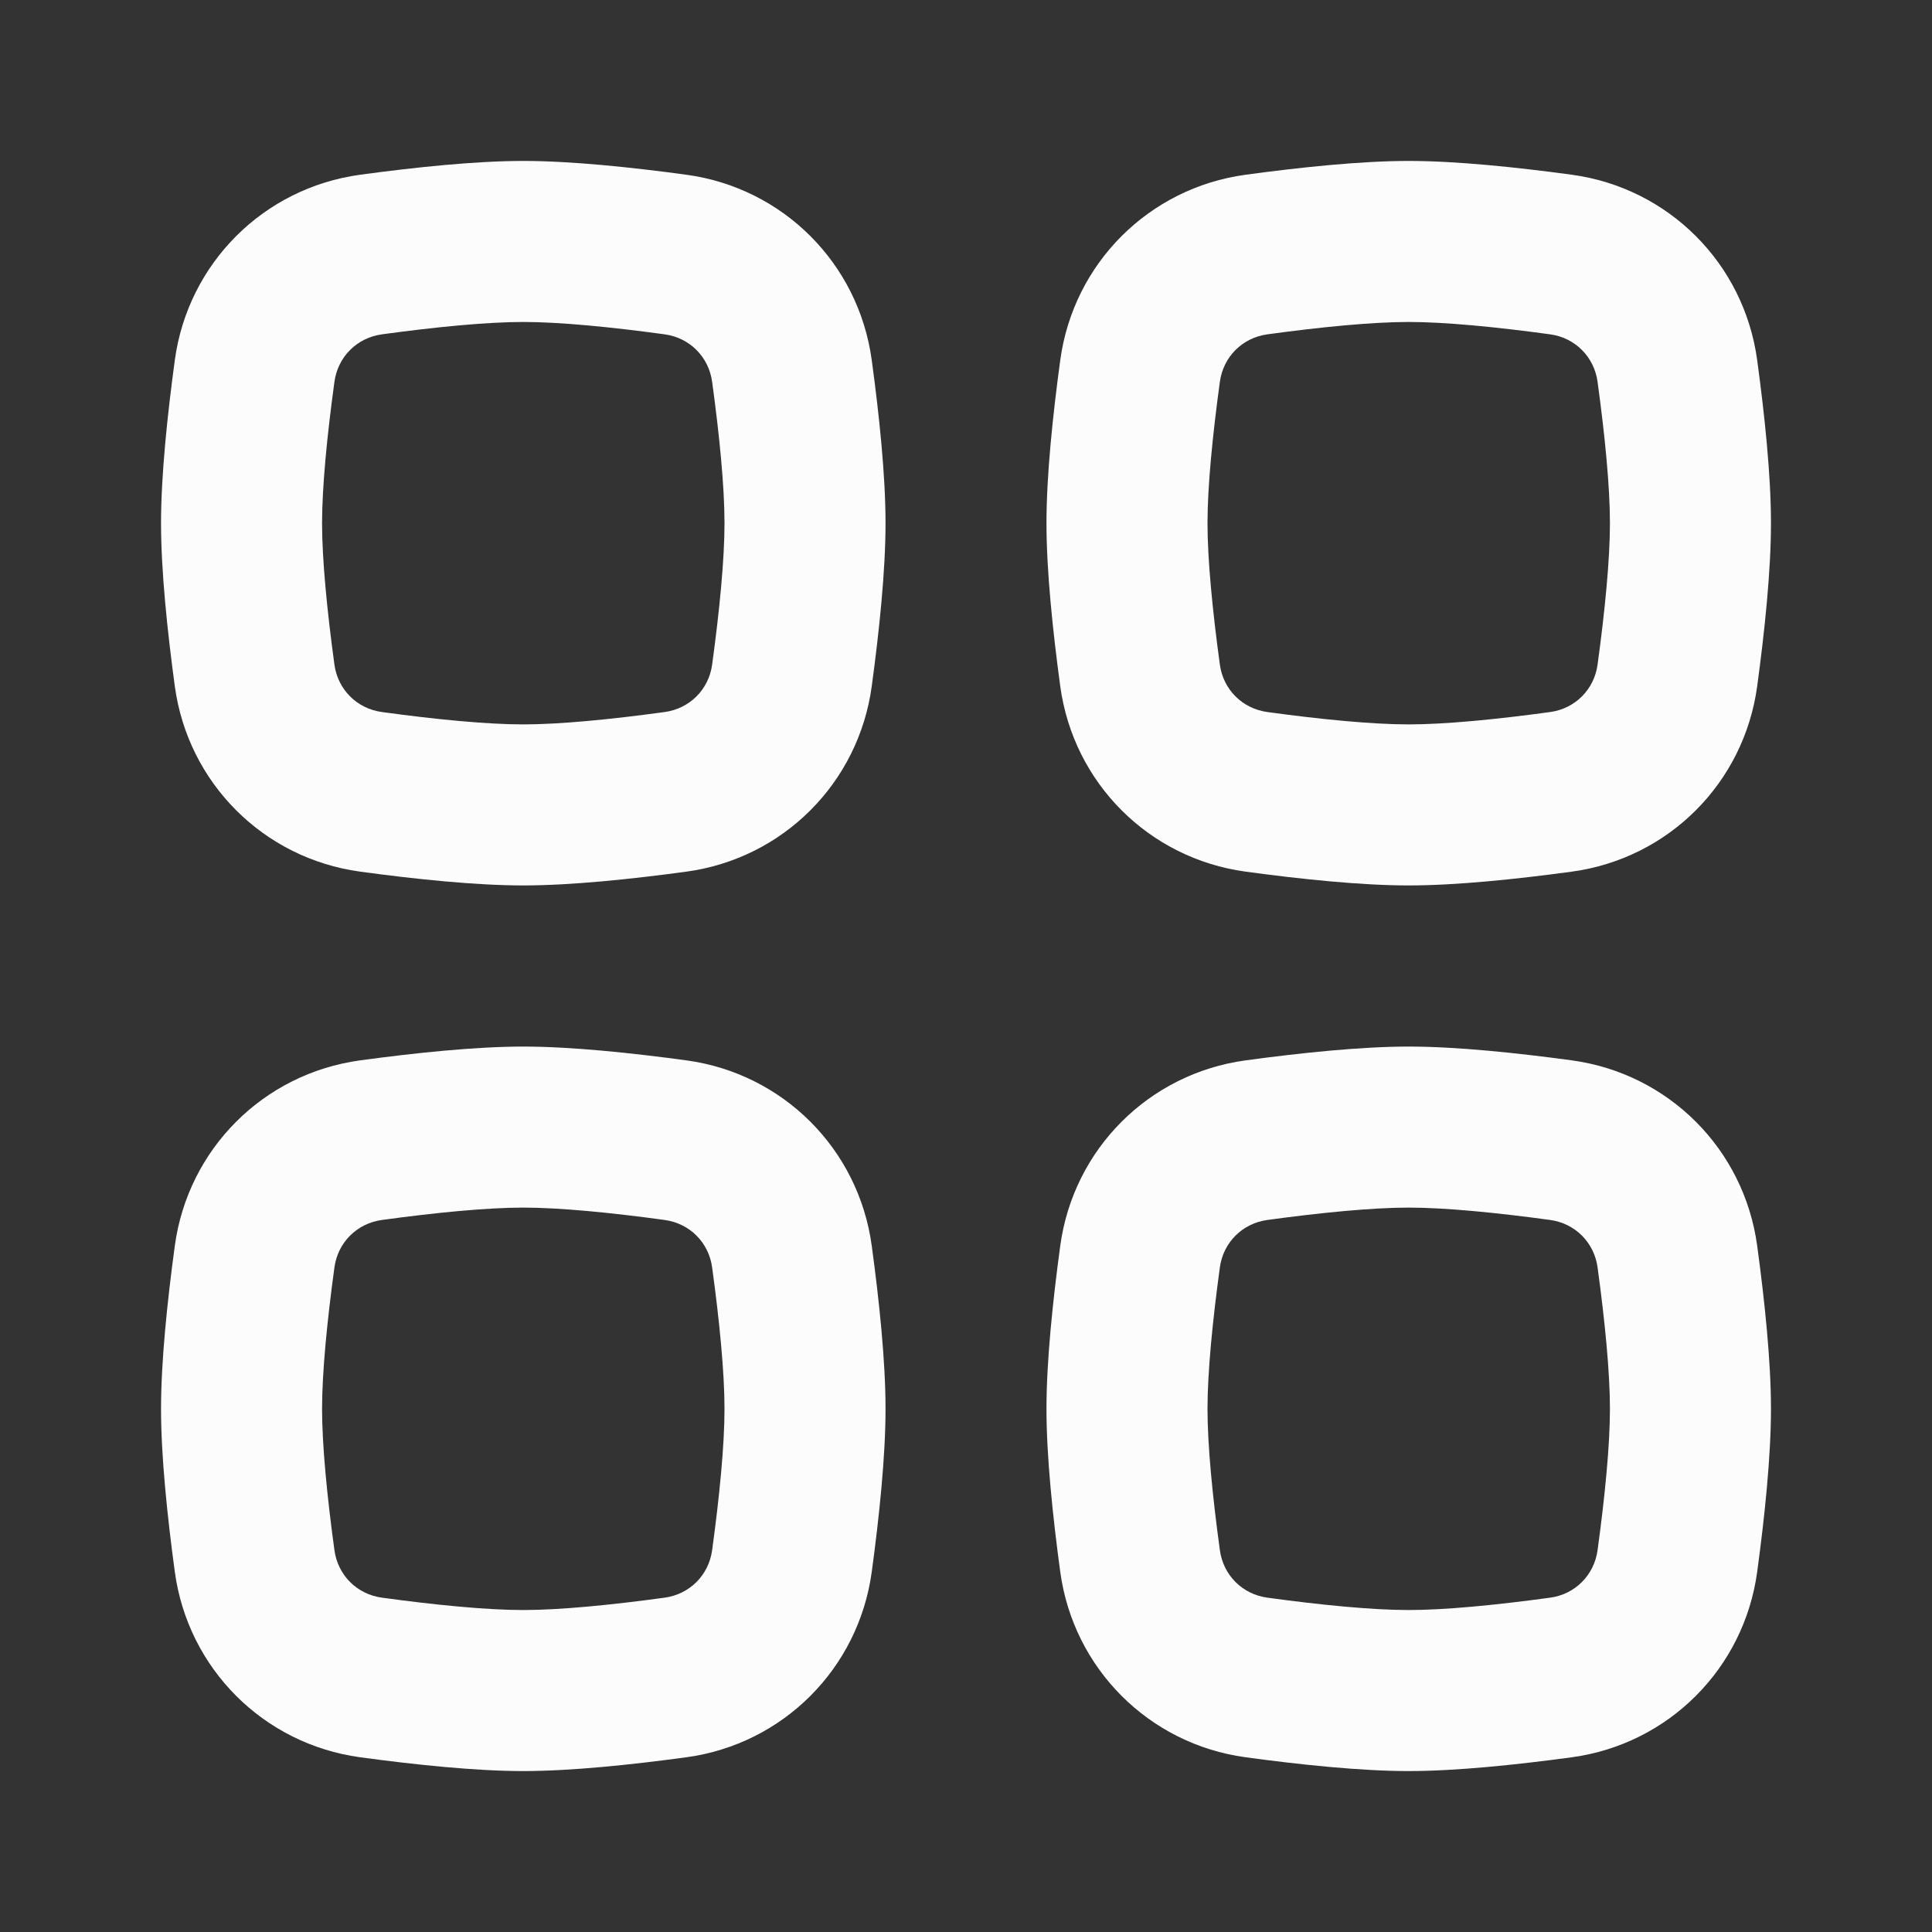 <svg width="20" height="20" viewBox="0 0 20 20" fill="none" xmlns="http://www.w3.org/2000/svg">
<rect x="0" y="0" width="20" height="20" fill="#333333" stroke="none"/>
<path fill-rule="evenodd" clip-rule="evenodd" d="M14.583 12.501C14.206 12.501 13.674 12.553 13.12 12.629C12.861 12.664 12.663 12.862 12.628 13.12C12.552 13.675 12.5 14.207 12.5 14.584C12.5 14.961 12.552 15.493 12.628 16.047C12.663 16.306 12.861 16.504 13.12 16.539C13.674 16.615 14.206 16.667 14.583 16.667C14.96 16.667 15.492 16.615 16.047 16.539C16.305 16.504 16.503 16.306 16.538 16.047C16.614 15.493 16.666 14.961 16.666 14.584C16.666 14.207 16.614 13.675 16.538 13.12C16.503 12.862 16.305 12.664 16.047 12.629C15.492 12.553 14.96 12.501 14.583 12.501ZM12.893 10.977C11.893 11.114 11.113 11.894 10.976 12.894C10.898 13.468 10.833 14.091 10.833 14.584C10.833 15.077 10.898 15.7 10.976 16.274C11.113 17.273 11.893 18.054 12.893 18.191C13.467 18.269 14.09 18.334 14.583 18.334C15.076 18.334 15.699 18.269 16.273 18.191C17.273 18.054 18.053 17.273 18.19 16.274C18.268 15.7 18.333 15.077 18.333 14.584C18.333 14.091 18.268 13.468 18.19 12.894C18.053 11.894 17.273 11.114 16.273 10.977C15.699 10.899 15.076 10.834 14.583 10.834C14.09 10.834 13.467 10.899 12.893 10.977Z" fill="#FCFCFD"/>
<path fill-rule="evenodd" clip-rule="evenodd" d="M5.417 12.501C5.04 12.501 4.508 12.553 3.954 12.629C3.695 12.664 3.497 12.862 3.462 13.12C3.386 13.675 3.334 14.207 3.334 14.584C3.334 14.961 3.386 15.493 3.462 16.047C3.497 16.306 3.695 16.504 3.954 16.539C4.508 16.615 5.04 16.667 5.417 16.667C5.794 16.667 6.326 16.615 6.88 16.539C7.139 16.504 7.337 16.306 7.372 16.047C7.448 15.493 7.5 14.961 7.5 14.584C7.5 14.207 7.448 13.675 7.372 13.12C7.337 12.862 7.139 12.664 6.88 12.629C6.326 12.553 5.794 12.501 5.417 12.501ZM3.727 10.977C2.727 11.114 1.947 11.894 1.81 12.894C1.732 13.468 1.667 14.091 1.667 14.584C1.667 15.077 1.732 15.7 1.81 16.274C1.947 17.273 2.727 18.054 3.727 18.191C4.301 18.269 4.924 18.334 5.417 18.334C5.91 18.334 6.533 18.269 7.107 18.191C8.107 18.054 8.887 17.273 9.024 16.274C9.102 15.7 9.167 15.077 9.167 14.584C9.167 14.091 9.102 13.468 9.024 12.894C8.887 11.894 8.107 11.114 7.107 10.977C6.533 10.899 5.91 10.834 5.417 10.834C4.924 10.834 4.301 10.899 3.727 10.977Z" fill="#FCFCFD"/>
<path fill-rule="evenodd" clip-rule="evenodd" d="M14.583 3.333C14.206 3.333 13.674 3.385 13.12 3.461C12.861 3.496 12.663 3.694 12.628 3.953C12.552 4.507 12.5 5.039 12.5 5.416C12.5 5.793 12.552 6.325 12.628 6.88C12.663 7.138 12.861 7.336 13.12 7.371C13.674 7.447 14.206 7.499 14.583 7.499C14.96 7.499 15.492 7.447 16.047 7.371C16.305 7.336 16.503 7.138 16.538 6.88C16.614 6.325 16.666 5.793 16.666 5.416C16.666 5.039 16.614 4.507 16.538 3.953C16.503 3.694 16.305 3.496 16.047 3.461C15.492 3.385 14.96 3.333 14.583 3.333ZM12.893 1.809C11.893 1.946 11.113 2.726 10.976 3.726C10.898 4.3 10.833 4.923 10.833 5.416C10.833 5.909 10.898 6.532 10.976 7.106C11.113 8.106 11.893 8.886 12.893 9.023C13.467 9.101 14.09 9.166 14.583 9.166C15.076 9.166 15.699 9.101 16.273 9.023C17.273 8.886 18.053 8.106 18.19 7.106C18.268 6.532 18.333 5.909 18.333 5.416C18.333 4.923 18.268 4.3 18.19 3.726C18.053 2.726 17.273 1.946 16.273 1.809C15.699 1.731 15.076 1.666 14.583 1.666C14.09 1.666 13.467 1.731 12.893 1.809Z" fill="#FCFCFD"/>
<path fill-rule="evenodd" clip-rule="evenodd" d="M5.417 3.333C5.04 3.333 4.508 3.385 3.954 3.461C3.695 3.496 3.497 3.694 3.462 3.953C3.386 4.507 3.334 5.039 3.334 5.416C3.334 5.793 3.386 6.325 3.462 6.88C3.497 7.138 3.695 7.336 3.954 7.371C4.508 7.447 5.04 7.499 5.417 7.499C5.794 7.499 6.326 7.447 6.88 7.371C7.139 7.336 7.337 7.138 7.372 6.88C7.448 6.325 7.5 5.793 7.5 5.416C7.5 5.039 7.448 4.507 7.372 3.953C7.337 3.694 7.139 3.496 6.88 3.461C6.326 3.385 5.794 3.333 5.417 3.333ZM3.727 1.809C2.727 1.946 1.947 2.726 1.81 3.726C1.732 4.3 1.667 4.923 1.667 5.416C1.667 5.909 1.732 6.532 1.81 7.106C1.947 8.106 2.727 8.886 3.727 9.023C4.301 9.101 4.924 9.166 5.417 9.166C5.91 9.166 6.533 9.101 7.107 9.023C8.107 8.886 8.887 8.106 9.024 7.106C9.102 6.532 9.167 5.909 9.167 5.416C9.167 4.923 9.102 4.3 9.024 3.726C8.887 2.726 8.107 1.946 7.107 1.809C6.533 1.731 5.91 1.666 5.417 1.666C4.924 1.666 4.301 1.731 3.727 1.809Z" fill="#FCFCFD"/>
</svg>
